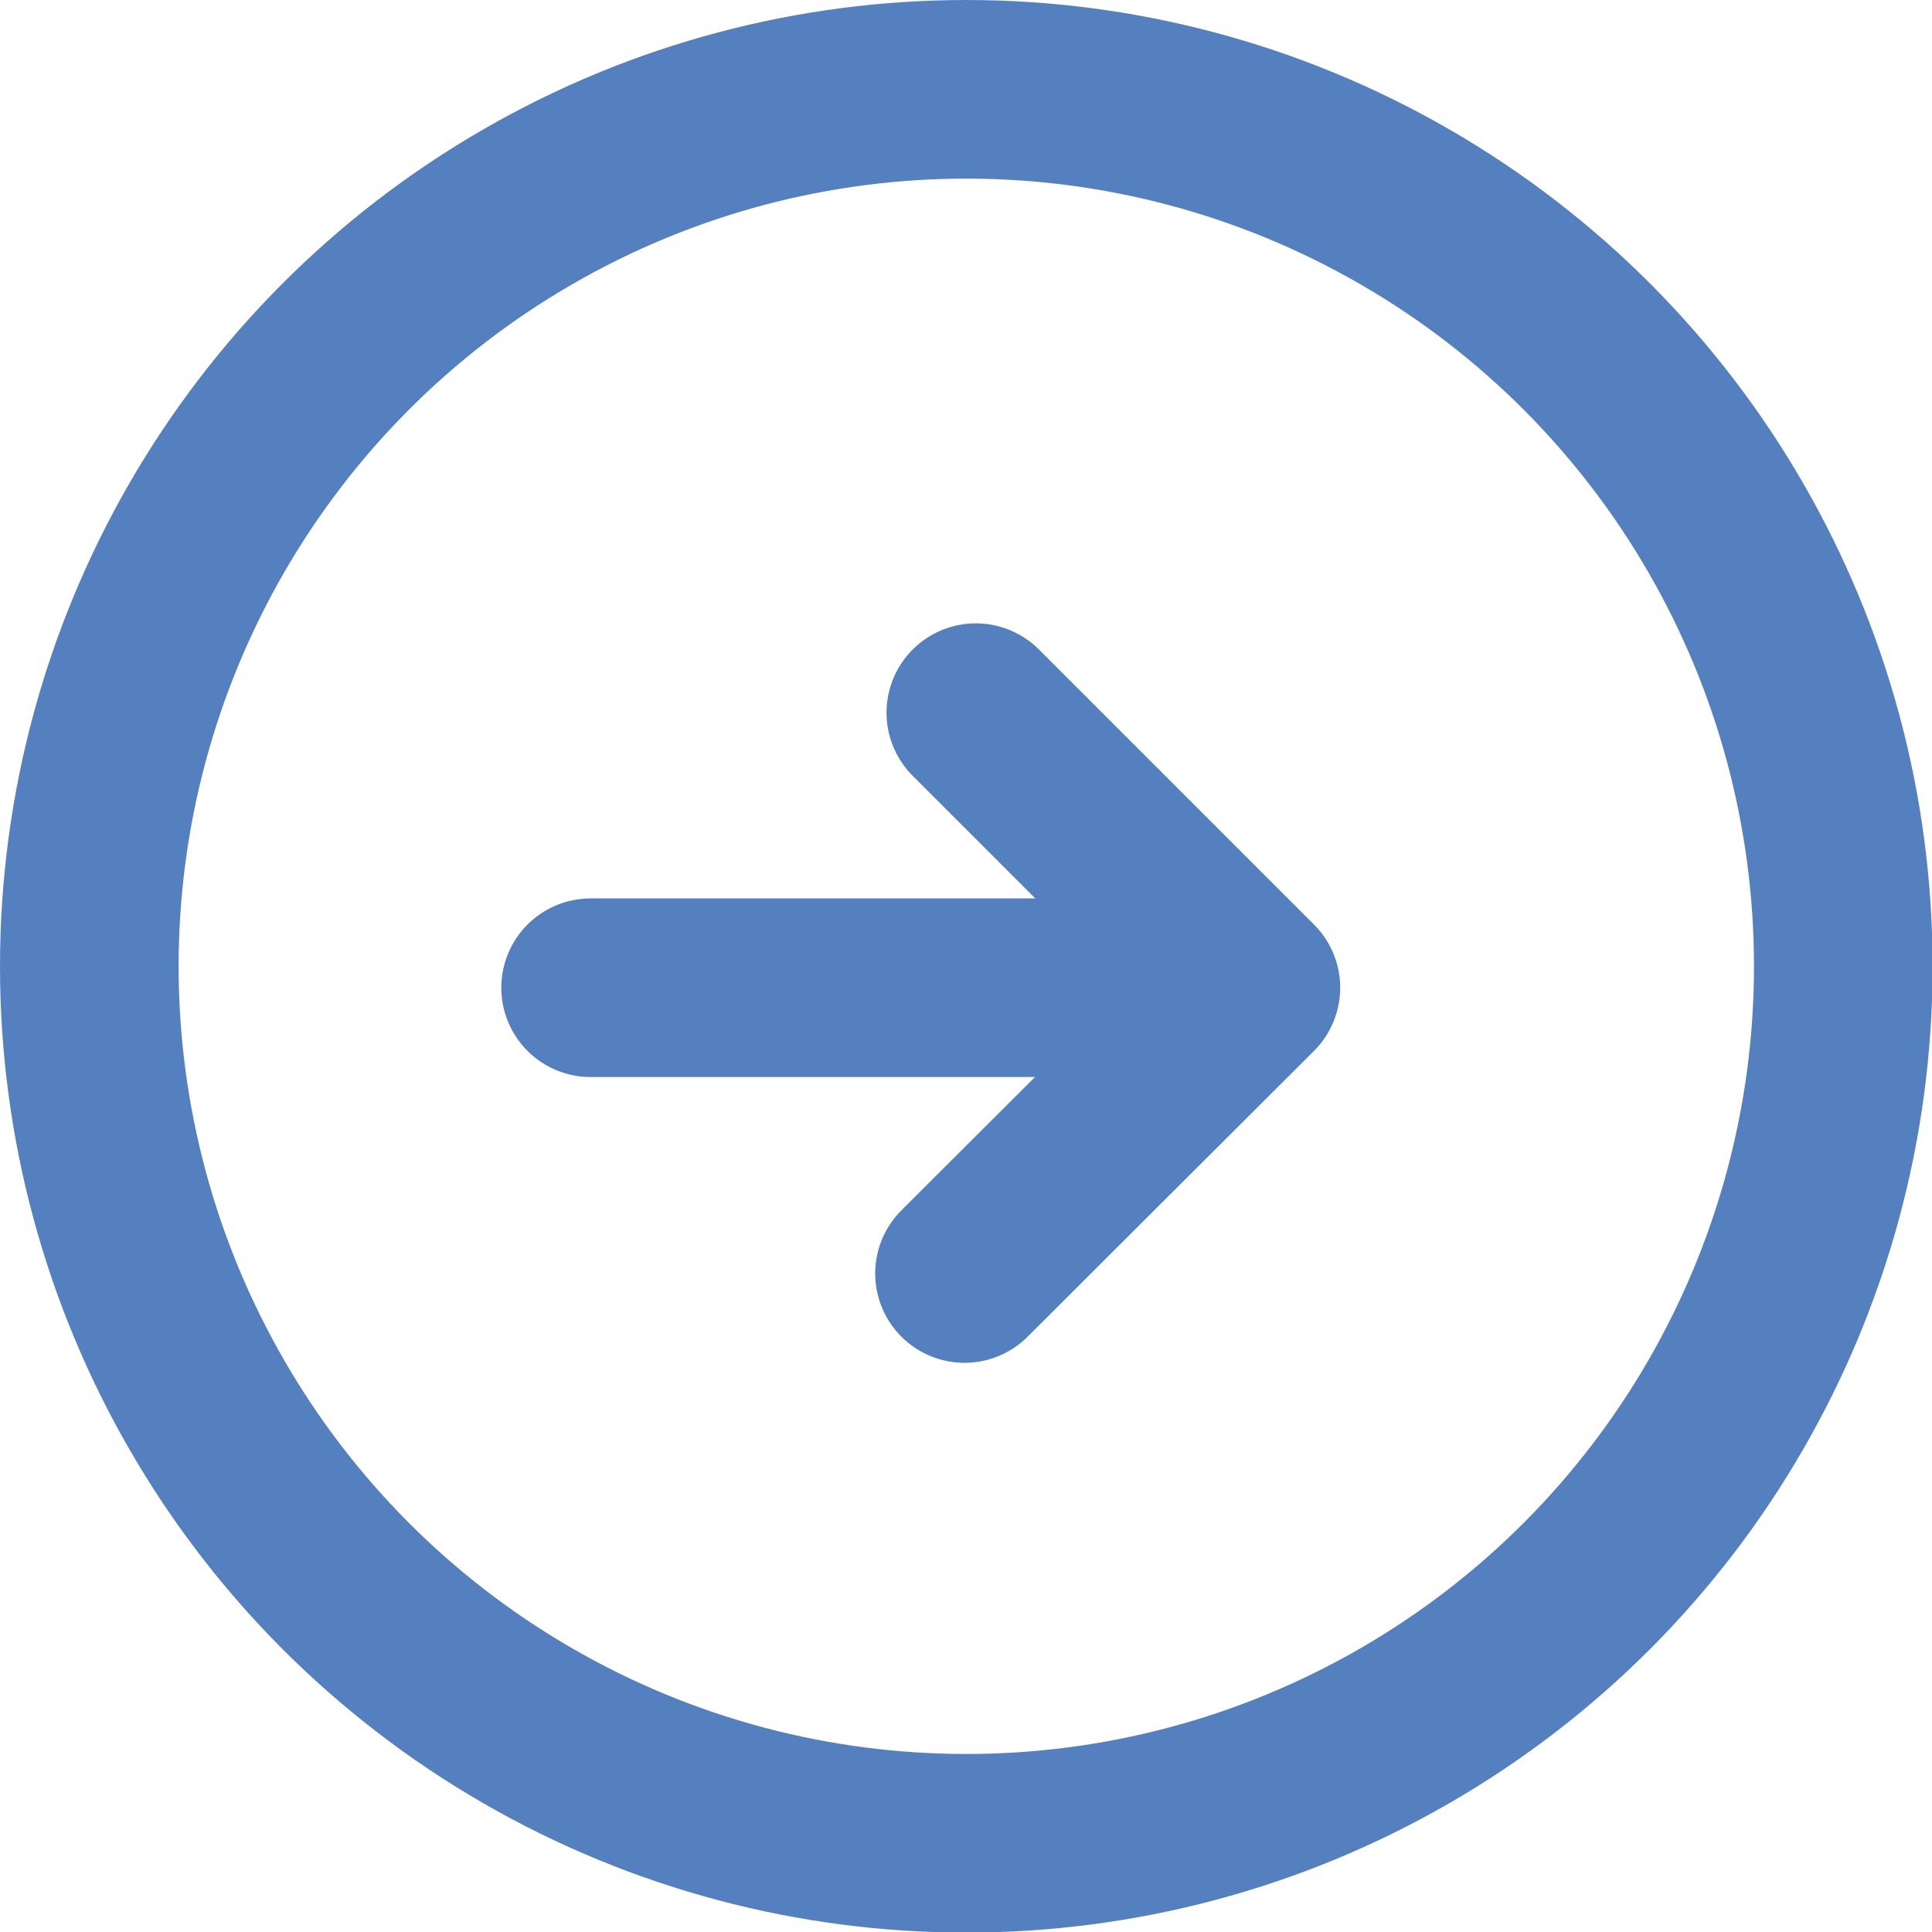 <svg xmlns="http://www.w3.org/2000/svg" viewBox="0 0 32.45 32.45"><defs><style>.cls-1{fill:none;stroke:#5580c0;stroke-linecap:round;stroke-linejoin:round;stroke-width:3px;}</style></defs><g id="Layer_2" data-name="Layer 2"><g id="Layer_1-2" data-name="Layer 1"><circle class="cls-1" cx="16.23" cy="16.23" r="14.73"/><line class="cls-1" x1="9.92" y1="16.59" x2="18.56" y2="16.59"/><polyline class="cls-1" points="16.2 21.39 21.01 16.59 16.39 11.97"/></g></g></svg>